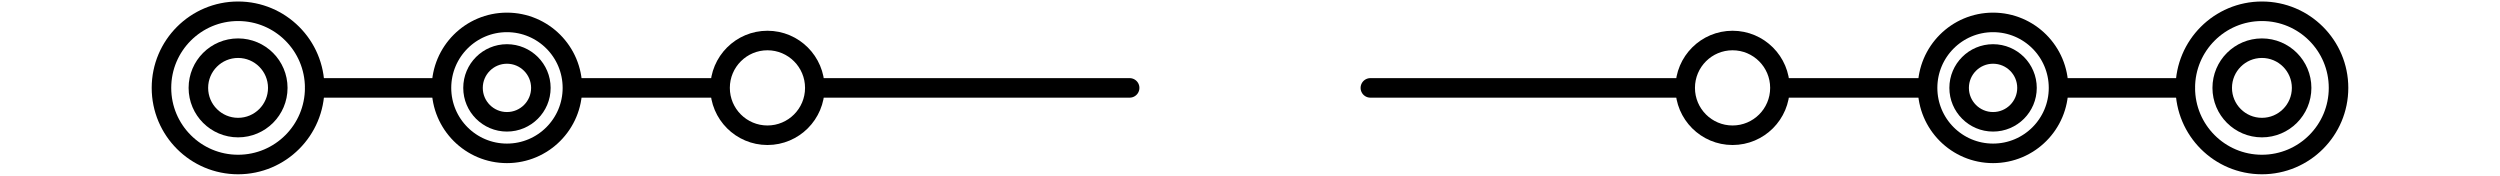 <?xml version="1.0" encoding="UTF-8" standalone="no"?><!DOCTYPE svg PUBLIC "-//W3C//DTD SVG 1.1//EN" "http://www.w3.org/Graphics/SVG/1.1/DTD/svg11.dtd"><svg width="100%" height="100%" viewBox="0 0 256 18" version="1.1" xmlns="http://www.w3.org/2000/svg" xmlns:xlink="http://www.w3.org/1999/xlink" xml:space="preserve" xmlns:serif="http://www.serif.com/" style="fill-rule:evenodd;clip-rule:evenodd;stroke-linecap:round;stroke-linejoin:round;stroke-miterlimit:2;"><g><path d="M32.225,9c0,4.333 -3.512,7.846 -7.845,7.846c-4.333,-0 -7.846,-3.513 -7.846,-7.846c0,-4.334 3.513,-7.846 7.846,-7.846c4.333,0 7.845,3.512 7.845,7.846Z" style="fill:none;stroke:#000;stroke-width:2px;"/><path d="M28.445,9c0,2.244 -1.82,4.065 -4.065,4.065c-2.246,0 -4.066,-1.821 -4.066,-4.065c0,-2.247 1.82,-4.066 4.066,-4.066c2.245,0 4.065,1.819 4.065,4.066Z" style="fill:none;stroke:#000;stroke-width:2px;"/><path d="M58.615,9c0,3.701 -3.001,6.703 -6.704,6.703c-3.703,0 -6.704,-3.002 -6.704,-6.703c0,-3.704 3.001,-6.706 6.704,-6.706c3.703,0 6.704,3.002 6.704,6.706Z" style="fill:none;stroke:#000;stroke-width:2px;"/><path d="M84.023,9l31.653,-0" style="fill:none;stroke:#000;stroke-width:2px;"/><path d="M58.71,9l14.563,-0" style="fill:none;stroke:#000;stroke-width:2px;"/><path d="M32.225,9l12.298,-0" style="fill:none;stroke:#000;stroke-width:2px;"/><path d="M55.385,9c-0,1.917 -1.555,3.473 -3.474,3.473c-1.919,0 -3.474,-1.556 -3.474,-3.473c0,-1.919 1.555,-3.474 3.474,-3.474c1.919,-0 3.474,1.555 3.474,3.474Z" style="fill:none;stroke:#000;stroke-width:2px;"/><path d="M83.437,9c0,2.678 -2.172,4.849 -4.85,4.849c-2.679,0 -4.851,-2.171 -4.851,-4.849c0,-2.679 2.172,-4.851 4.851,-4.851c2.678,0 4.85,2.172 4.85,4.851Z" style="fill:none;stroke:#000;stroke-width:2px;"/><path d="M223.775,9c0,4.333 3.513,7.846 7.846,7.846c4.333,-0 7.845,-3.513 7.845,-7.846c-0,-4.334 -3.512,-7.846 -7.845,-7.846c-4.333,0 -7.846,3.512 -7.846,7.846Z" style="fill:none;stroke:#000;stroke-width:2px;"/><path d="M227.555,9c0,2.244 1.821,4.065 4.066,4.065c2.245,0 4.065,-1.821 4.065,-4.065c0,-2.247 -1.82,-4.066 -4.065,-4.066c-2.245,0 -4.066,1.819 -4.066,4.066Z" style="fill:none;stroke:#000;stroke-width:2px;"/><path d="M197.385,9c0,3.701 3.002,6.703 6.704,6.703c3.704,0 6.705,-3.002 6.705,-6.703c0,-3.704 -3.001,-6.706 -6.705,-6.706c-3.702,0 -6.704,3.002 -6.704,6.706Z" style="fill:none;stroke:#000;stroke-width:2px;"/><path d="M172.273,9l-31.948,-0" style="fill:none;stroke:#000;stroke-width:2px;"/><path d="M197.023,9l-14.187,-0" style="fill:none;stroke:#000;stroke-width:2px;"/><path d="M223.775,9l-12.877,-0" style="fill:none;stroke:#000;stroke-width:2px;"/><path d="M200.615,9c0,1.917 1.556,3.473 3.474,3.473c1.919,0 3.475,-1.556 3.475,-3.473c0,-1.919 -1.556,-3.474 -3.475,-3.474c-1.918,-0 -3.474,1.555 -3.474,3.474Z" style="fill:none;stroke:#000;stroke-width:2px;"/><path d="M172.564,9c0,2.678 2.171,4.849 4.85,4.849c2.679,0 4.85,-2.171 4.85,-4.849c0,-2.679 -2.171,-4.851 -4.85,-4.851c-2.679,0 -4.85,2.172 -4.85,4.851Z" style="fill:none;stroke:#000;stroke-width:2px;"/></g></svg>